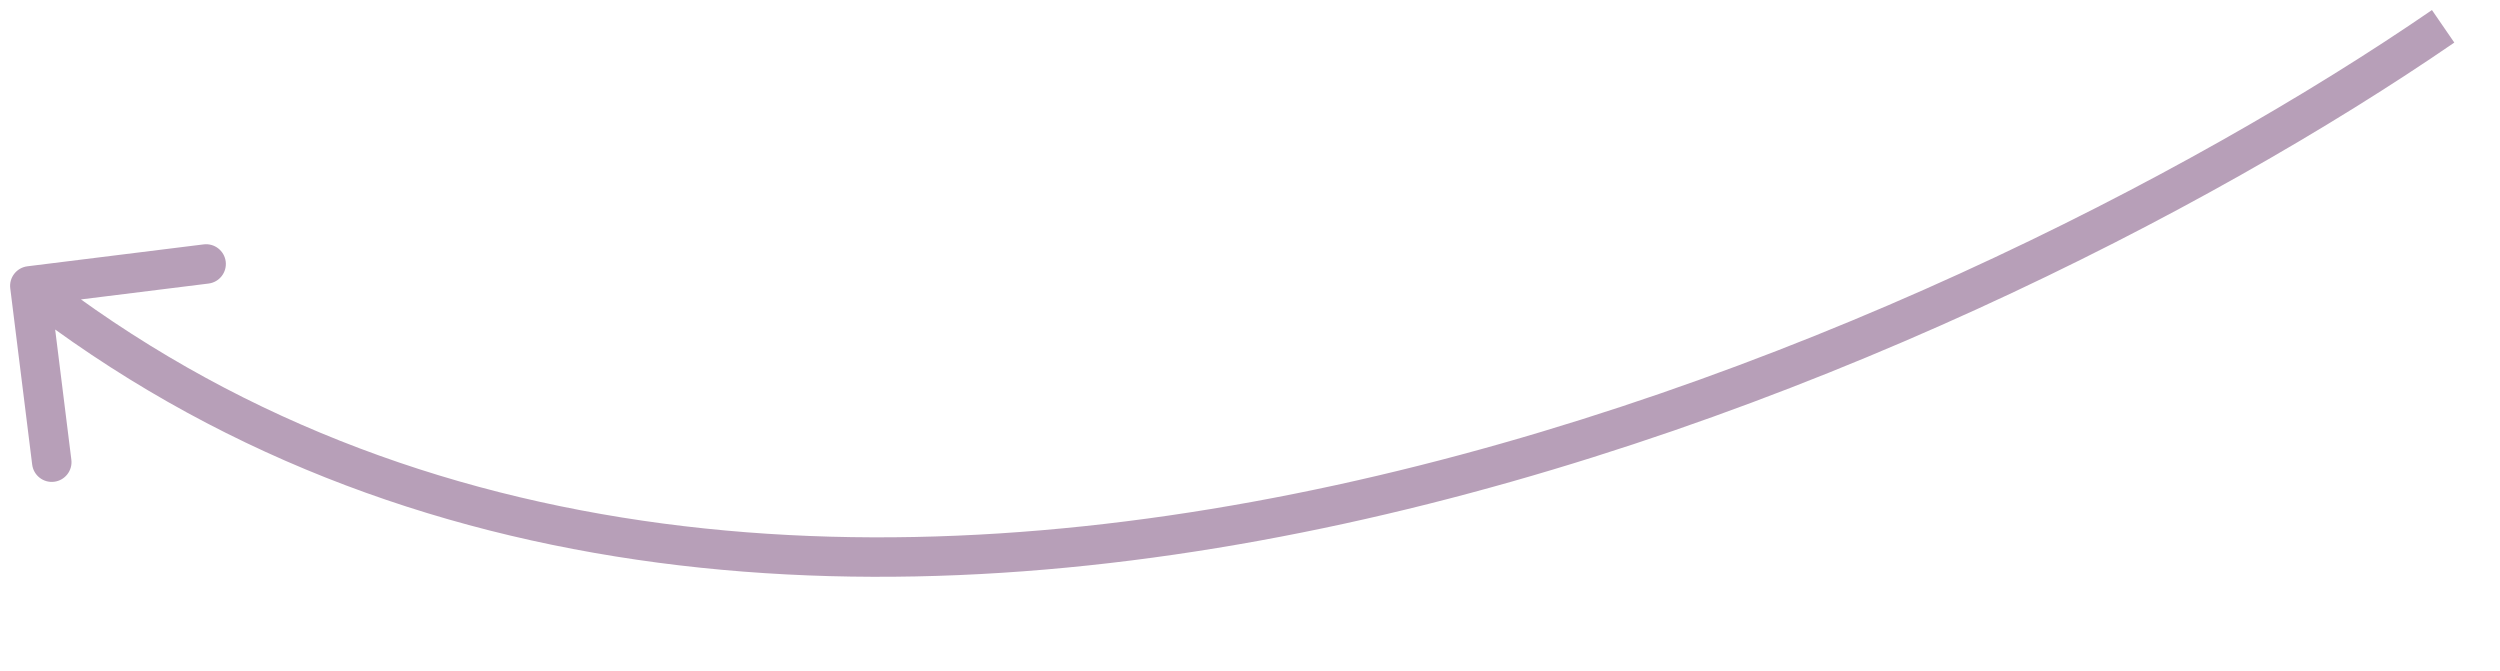 <?xml version="1.0" encoding="UTF-8"?> <svg xmlns="http://www.w3.org/2000/svg" width="190" height="51" viewBox="0 0 190 51" fill="none"> <path d="M2.083 20.239C1.261 20.342 0.677 21.091 0.78 21.913L2.446 35.31C2.548 36.132 3.297 36.715 4.119 36.613C4.942 36.511 5.525 35.762 5.423 34.94L3.942 23.031L15.85 21.55C16.672 21.448 17.256 20.699 17.154 19.877C17.051 19.055 16.302 18.471 15.48 18.573L2.083 20.239ZM184.828 0.764C166.47 13.378 135.298 29.51 101.546 36.865C67.782 44.222 31.7 42.747 3.19 20.544L1.347 22.911C30.848 45.886 67.987 47.248 102.184 39.796C136.392 32.342 167.919 16.022 186.527 3.236L184.828 0.764Z" fill="#B79FB8"></path> </svg> 